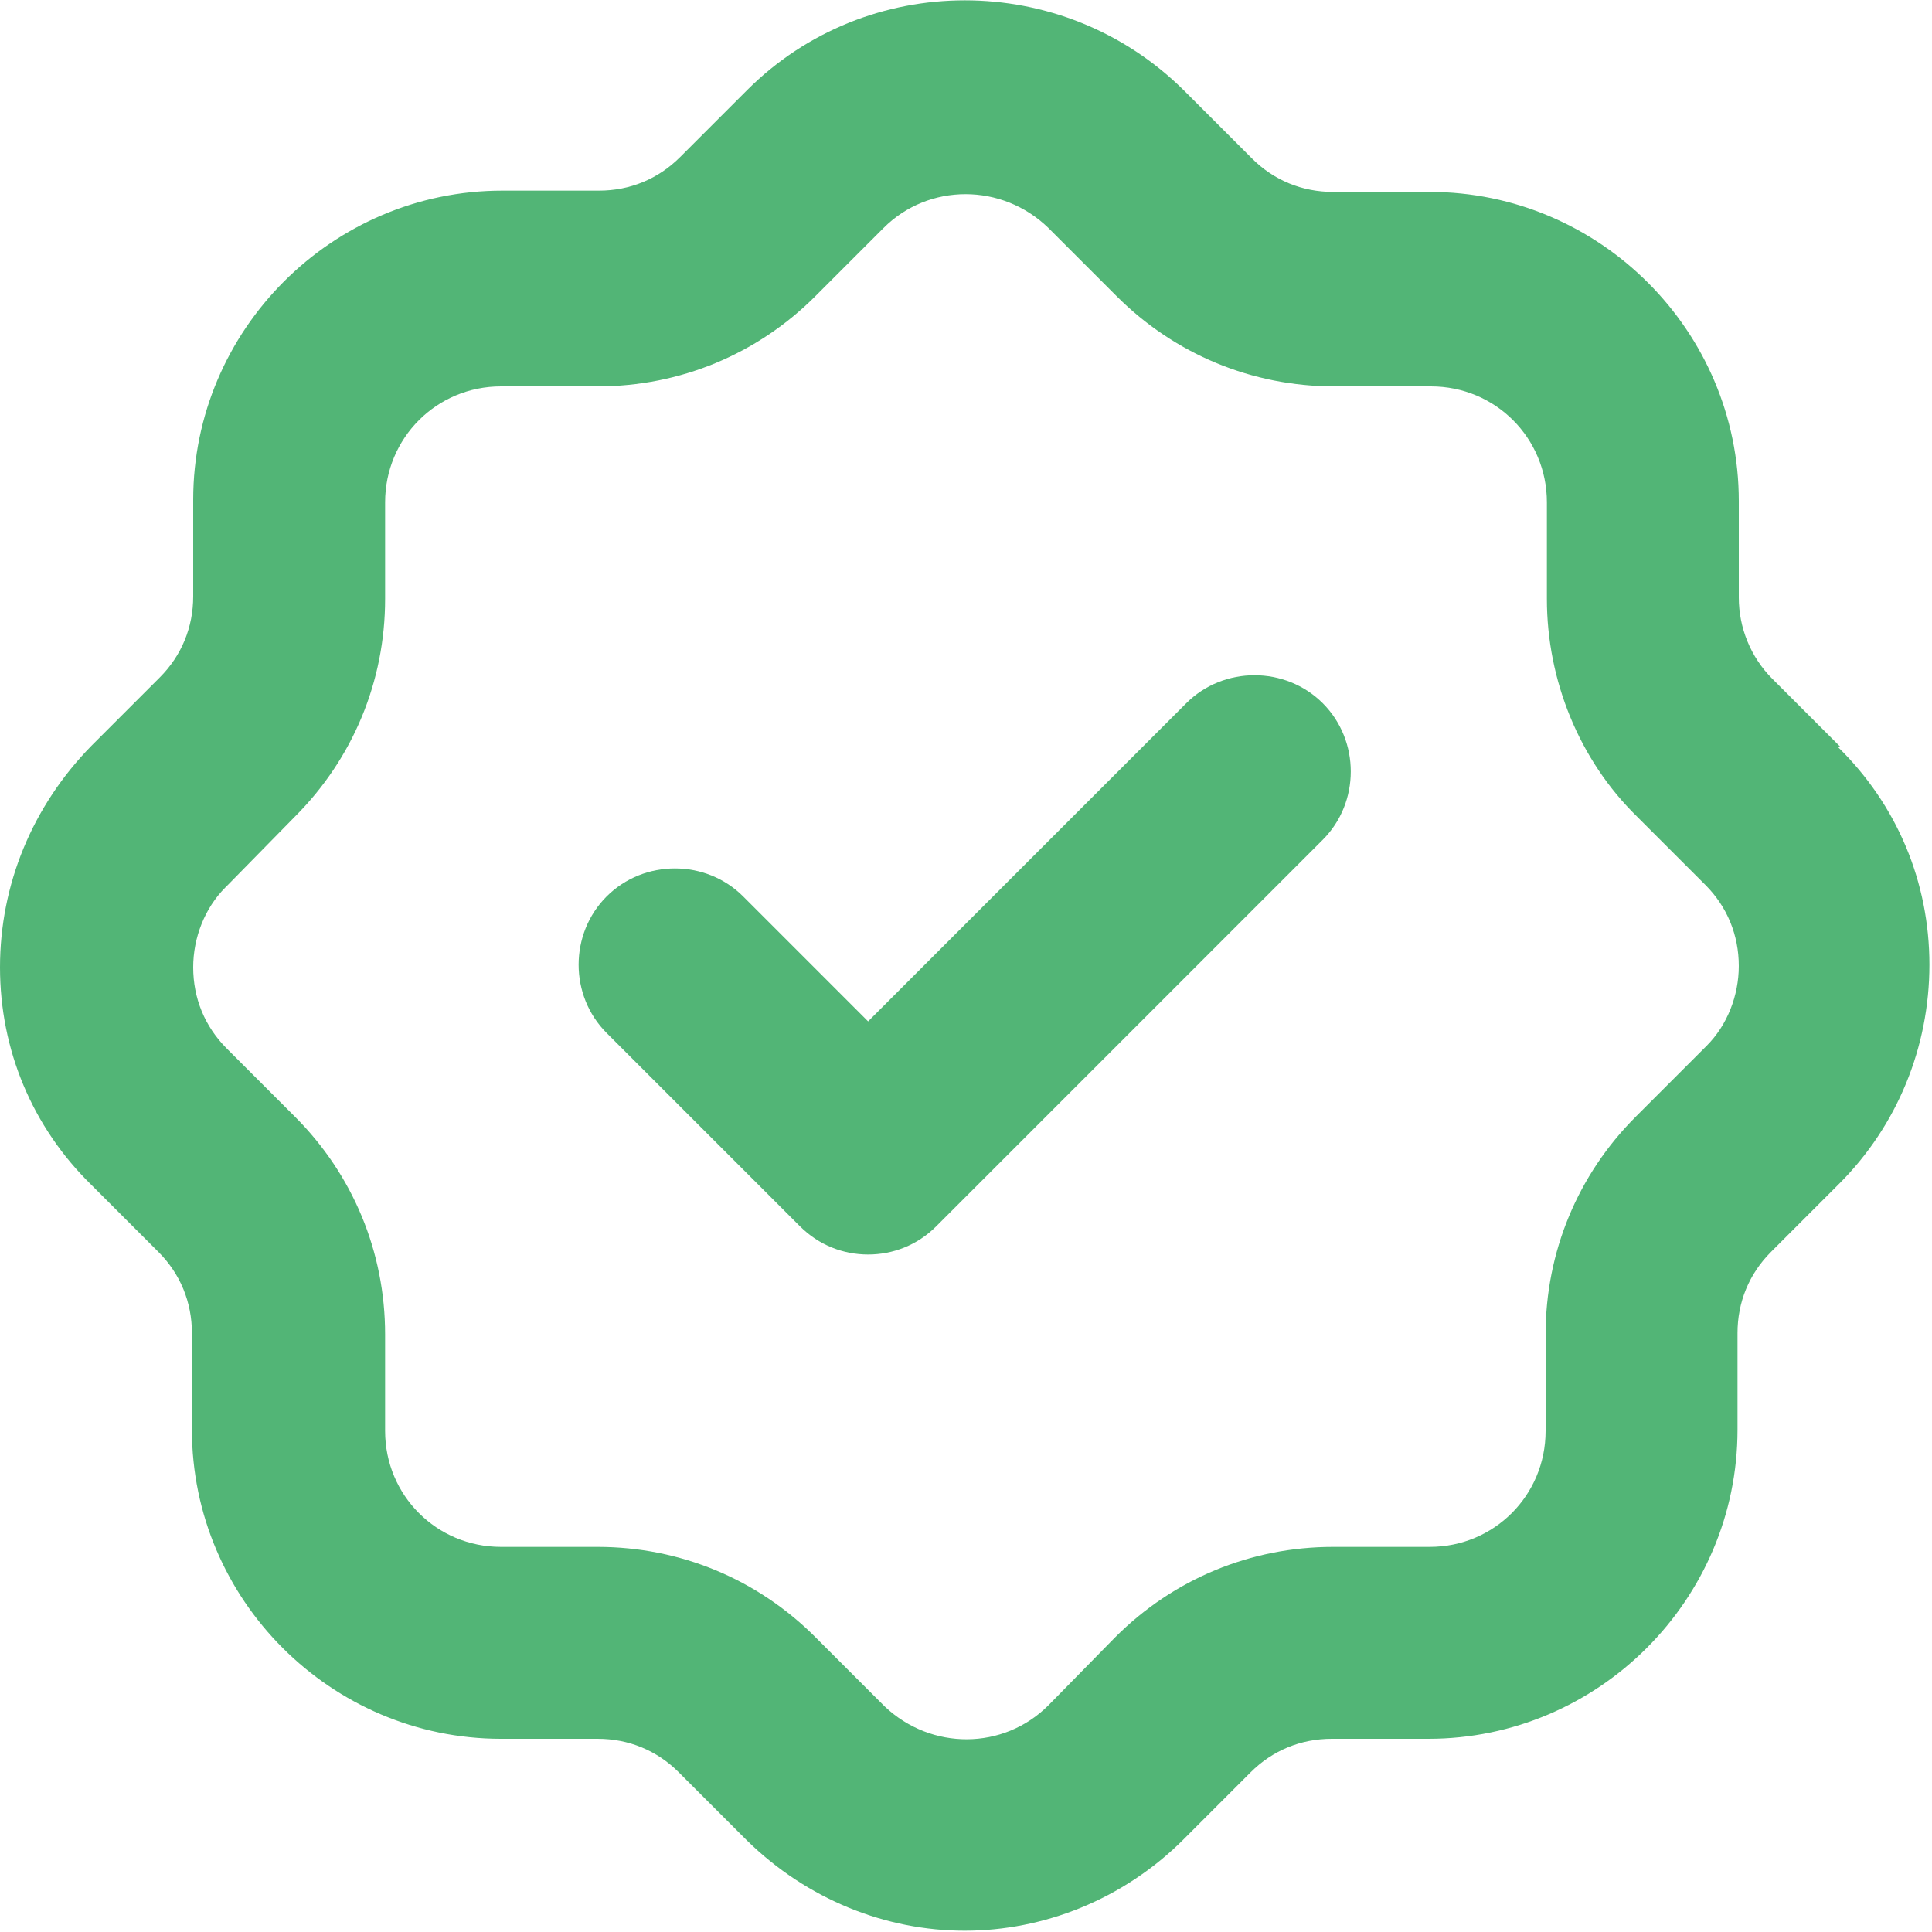 <?xml version="1.0" encoding="UTF-8"?>
<svg id="Ebene_2" data-name="Ebene 2" xmlns="http://www.w3.org/2000/svg" width="15" height="15" viewBox="0 0 15 15">
  <g id="Ebene_1-2" data-name="Ebene 1">
    <g>
      <path d="M9.21,5.46l-2.47,2.47-.97-.97c-.29-.29-.77-.29-1.06,0s-.29.77,0,1.06l1.5,1.5c.15.15.34.22.53.22s.38-.07.53-.22l3-3c.29-.29.29-.77,0-1.06s-.77-.29-1.06,0Z" fill="#52b576" stroke-width="0"/>
      <path d="M14.29,5.8l-.53-.53c-.17-.17-.26-.4-.26-.63v-.75c0-1.32-1.08-2.4-2.4-2.4h-.75c-.24,0-.46-.09-.63-.26l-.53-.53c-.94-.93-2.46-.93-3.39,0l-.52.52c-.17.17-.39.26-.63.26h-.75c-1.32,0-2.4,1.08-2.4,2.4v.75c0,.24-.09.46-.26.63l-.51.51s-.02.02-.02.02C.25,6.26,0,6.87,0,7.51c0,.64.25,1.24.71,1.69l.52.52c.17.17.26.39.26.63v.75c0,1.32,1.08,2.4,2.4,2.4h.75c.24,0,.46.09.63.26l.51.51s.02.02.02.02c.47.46,1.08.7,1.69.7s1.23-.24,1.7-.71l.52-.52c.17-.17.39-.26.63-.26h.75c1.32,0,2.4-1.08,2.4-2.4v-.75c0-.24.09-.46.26-.63l.51-.51s.02-.02.02-.02c.45-.45.7-1.06.7-1.7,0-.64-.25-1.24-.71-1.69ZM13.25,8.12s-.01.01-.02.02l-.53.53c-.45.45-.7,1.05-.7,1.69v.75c0,.5-.4.9-.9.9h-.75c-.64,0-1.24.25-1.69.7l-.52.53c-.35.35-.91.35-1.27.01,0,0,0,0-.01-.01l-.53-.53c-.45-.45-1.05-.7-1.69-.7h-.75c-.5,0-.9-.4-.9-.9v-.75c0-.64-.25-1.24-.7-1.69l-.53-.53c-.17-.17-.26-.39-.26-.63,0-.23.09-.46.25-.62,0,0,.01-.01.02-.02l.52-.53c.45-.45.7-1.05.7-1.69v-.75c0-.5.4-.9.9-.9h.75c.64,0,1.24-.25,1.69-.7l.53-.53c.35-.35.92-.35,1.28,0l.53.53c.45.45,1.05.7,1.69.7h.75c.5,0,.9.4.9.9v.75c0,.63.25,1.25.7,1.69l.53.53c.17.17.26.39.26.63,0,.23-.09.46-.25.62Z" fill="#52b576" stroke-width="0"/>
    </g>
  </g>
</svg>